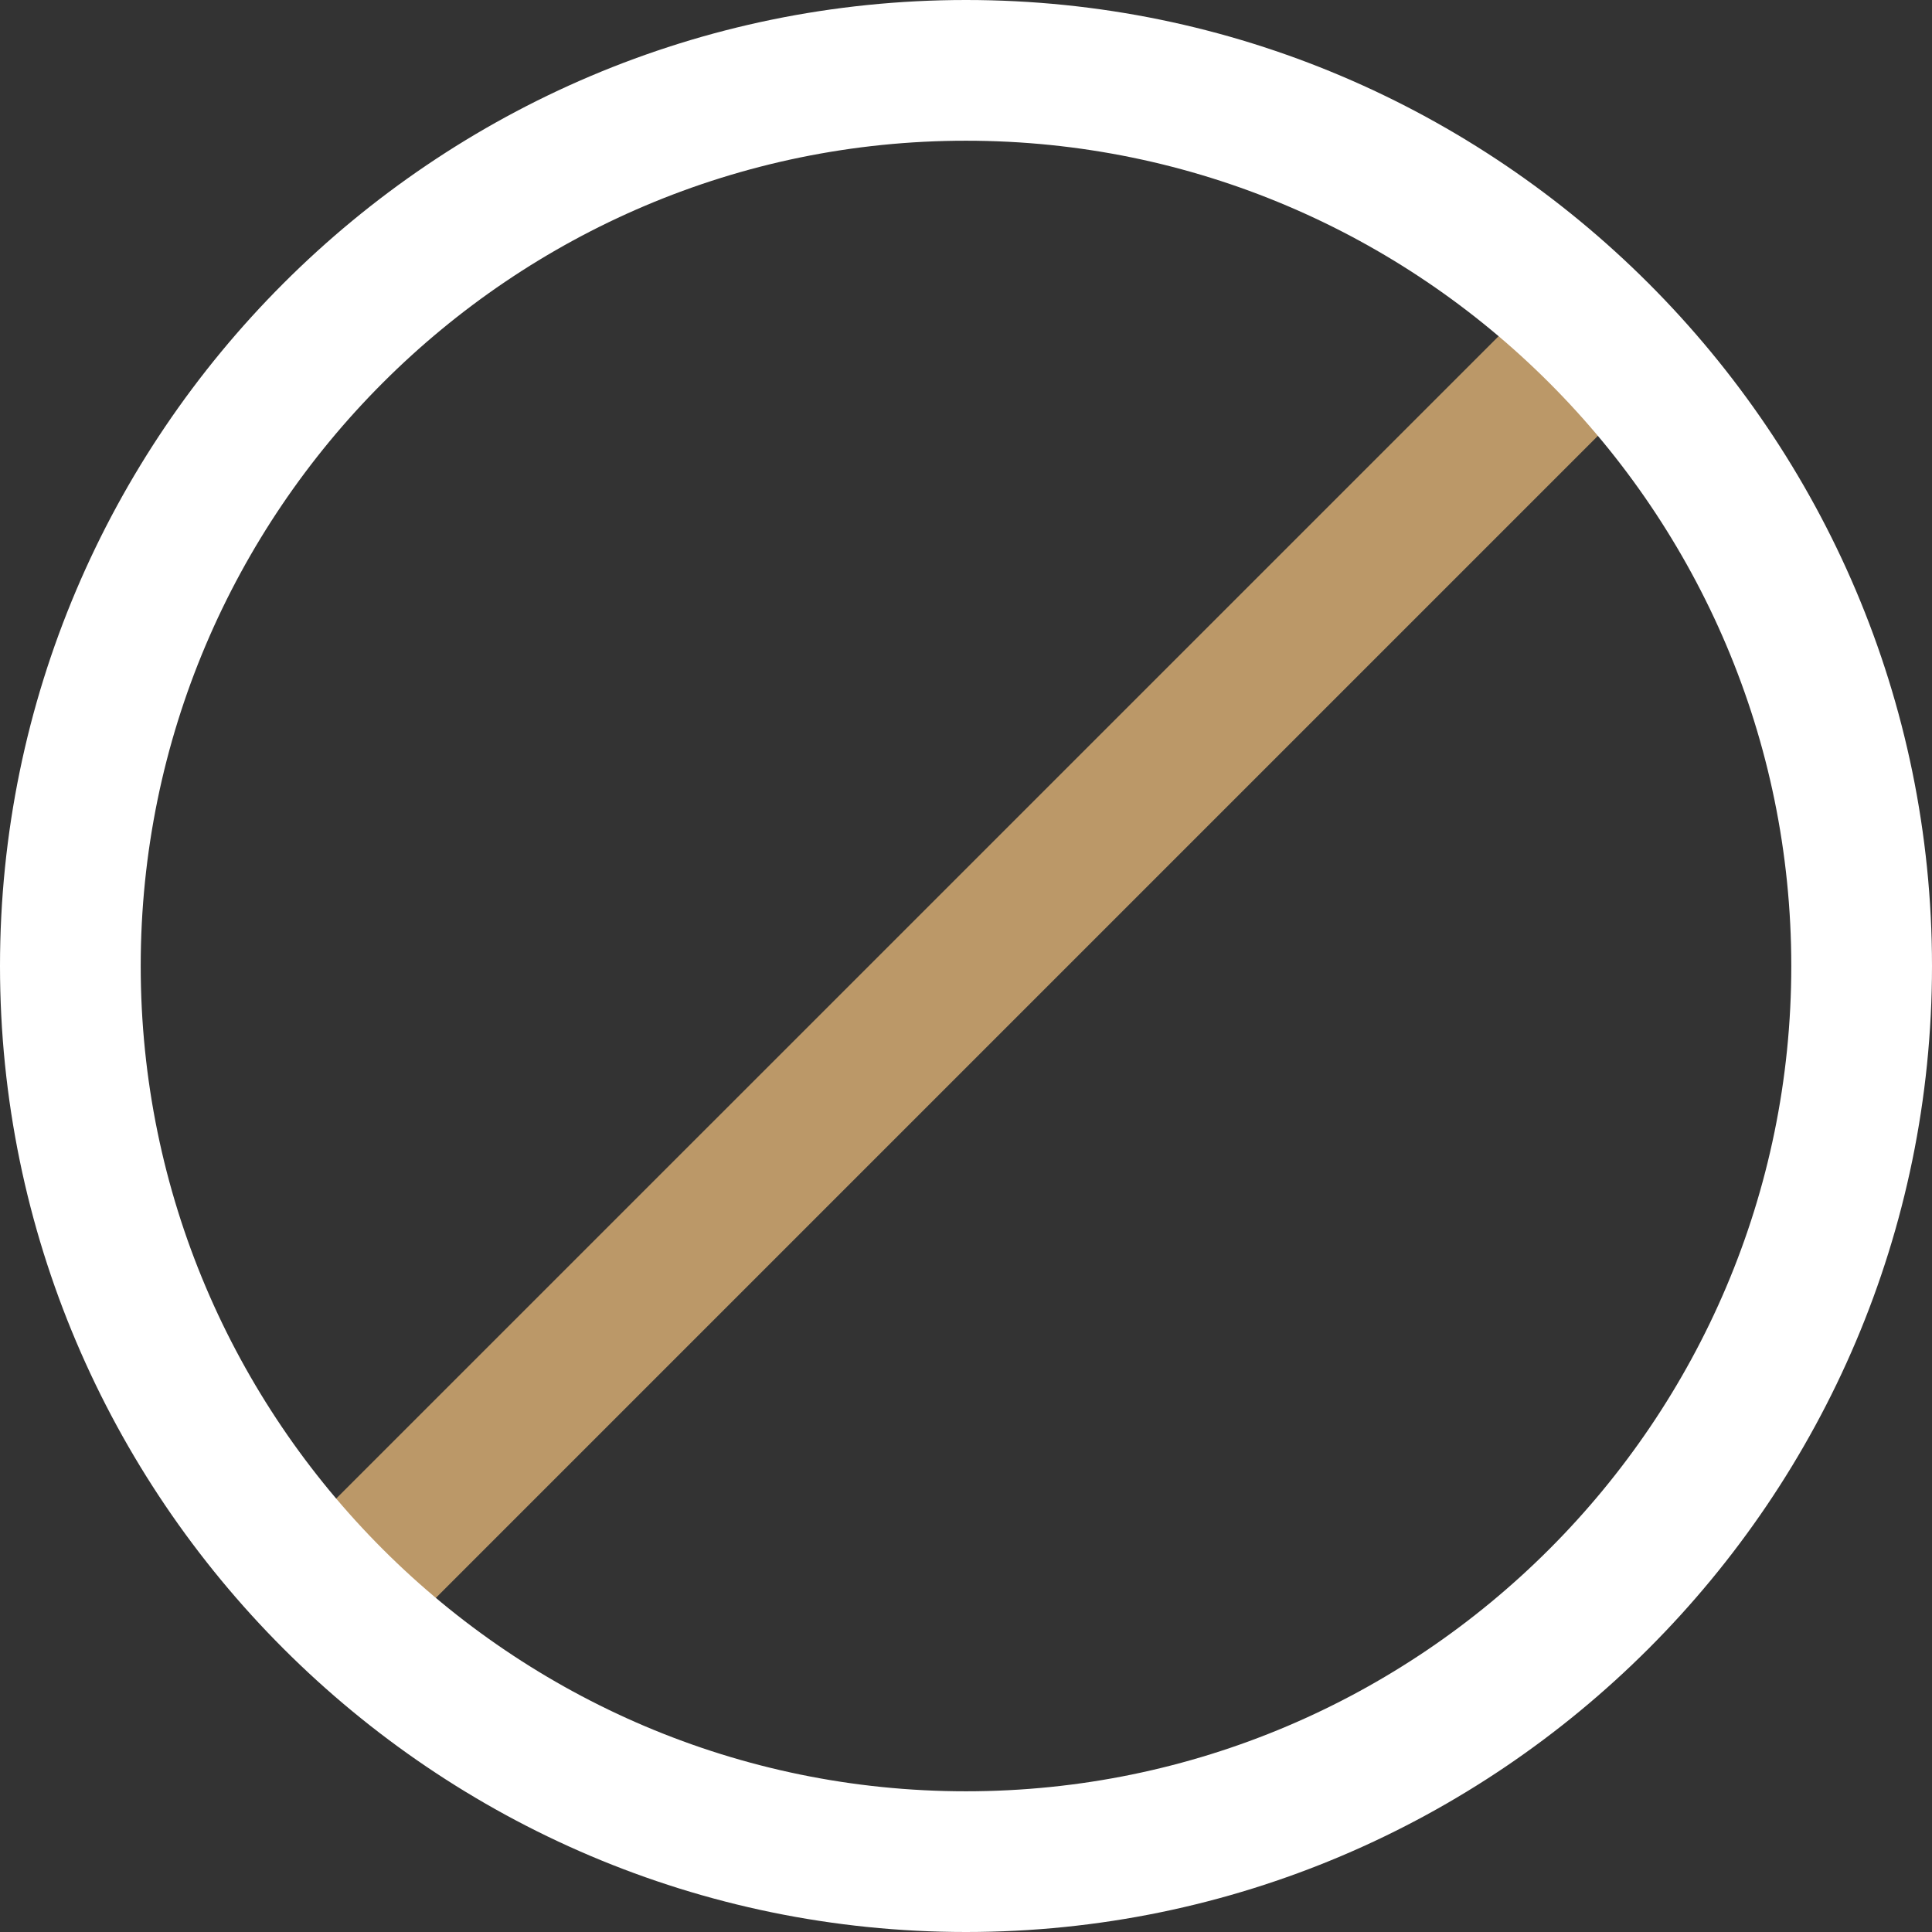 <svg width="24" height="24" viewBox="0 0 24 24" fill="none" xmlns="http://www.w3.org/2000/svg">
<rect x="0" y="0" width="24" height="24" fill="#333333" stroke="none"/>
<g clip-path="url(#clip0_253_3404)">
<path d="M3.72 19.072L4.956 20.308L20.279 4.985L19.043 3.75L3.72 19.072Z" fill="#BB9868"/>
<path d="M12 24C5.388 24 0 18.612 0 12C0 5.388 5.388 0 12 0C18.612 0 24 5.388 24 12C24 18.612 18.612 24 12 24ZM12 1.748C6.35 1.748 1.748 6.35 1.748 12C1.748 17.651 6.35 22.252 12 22.252C17.651 22.252 22.252 17.651 22.252 12C22.252 6.35 17.651 1.748 12 1.748Z" fill="white"/>
</g>
<defs>
<clipPath id="clip0_253_3404">
<rect width="24" height="24" fill="white"/>
</clipPath>
</defs>
</svg>
